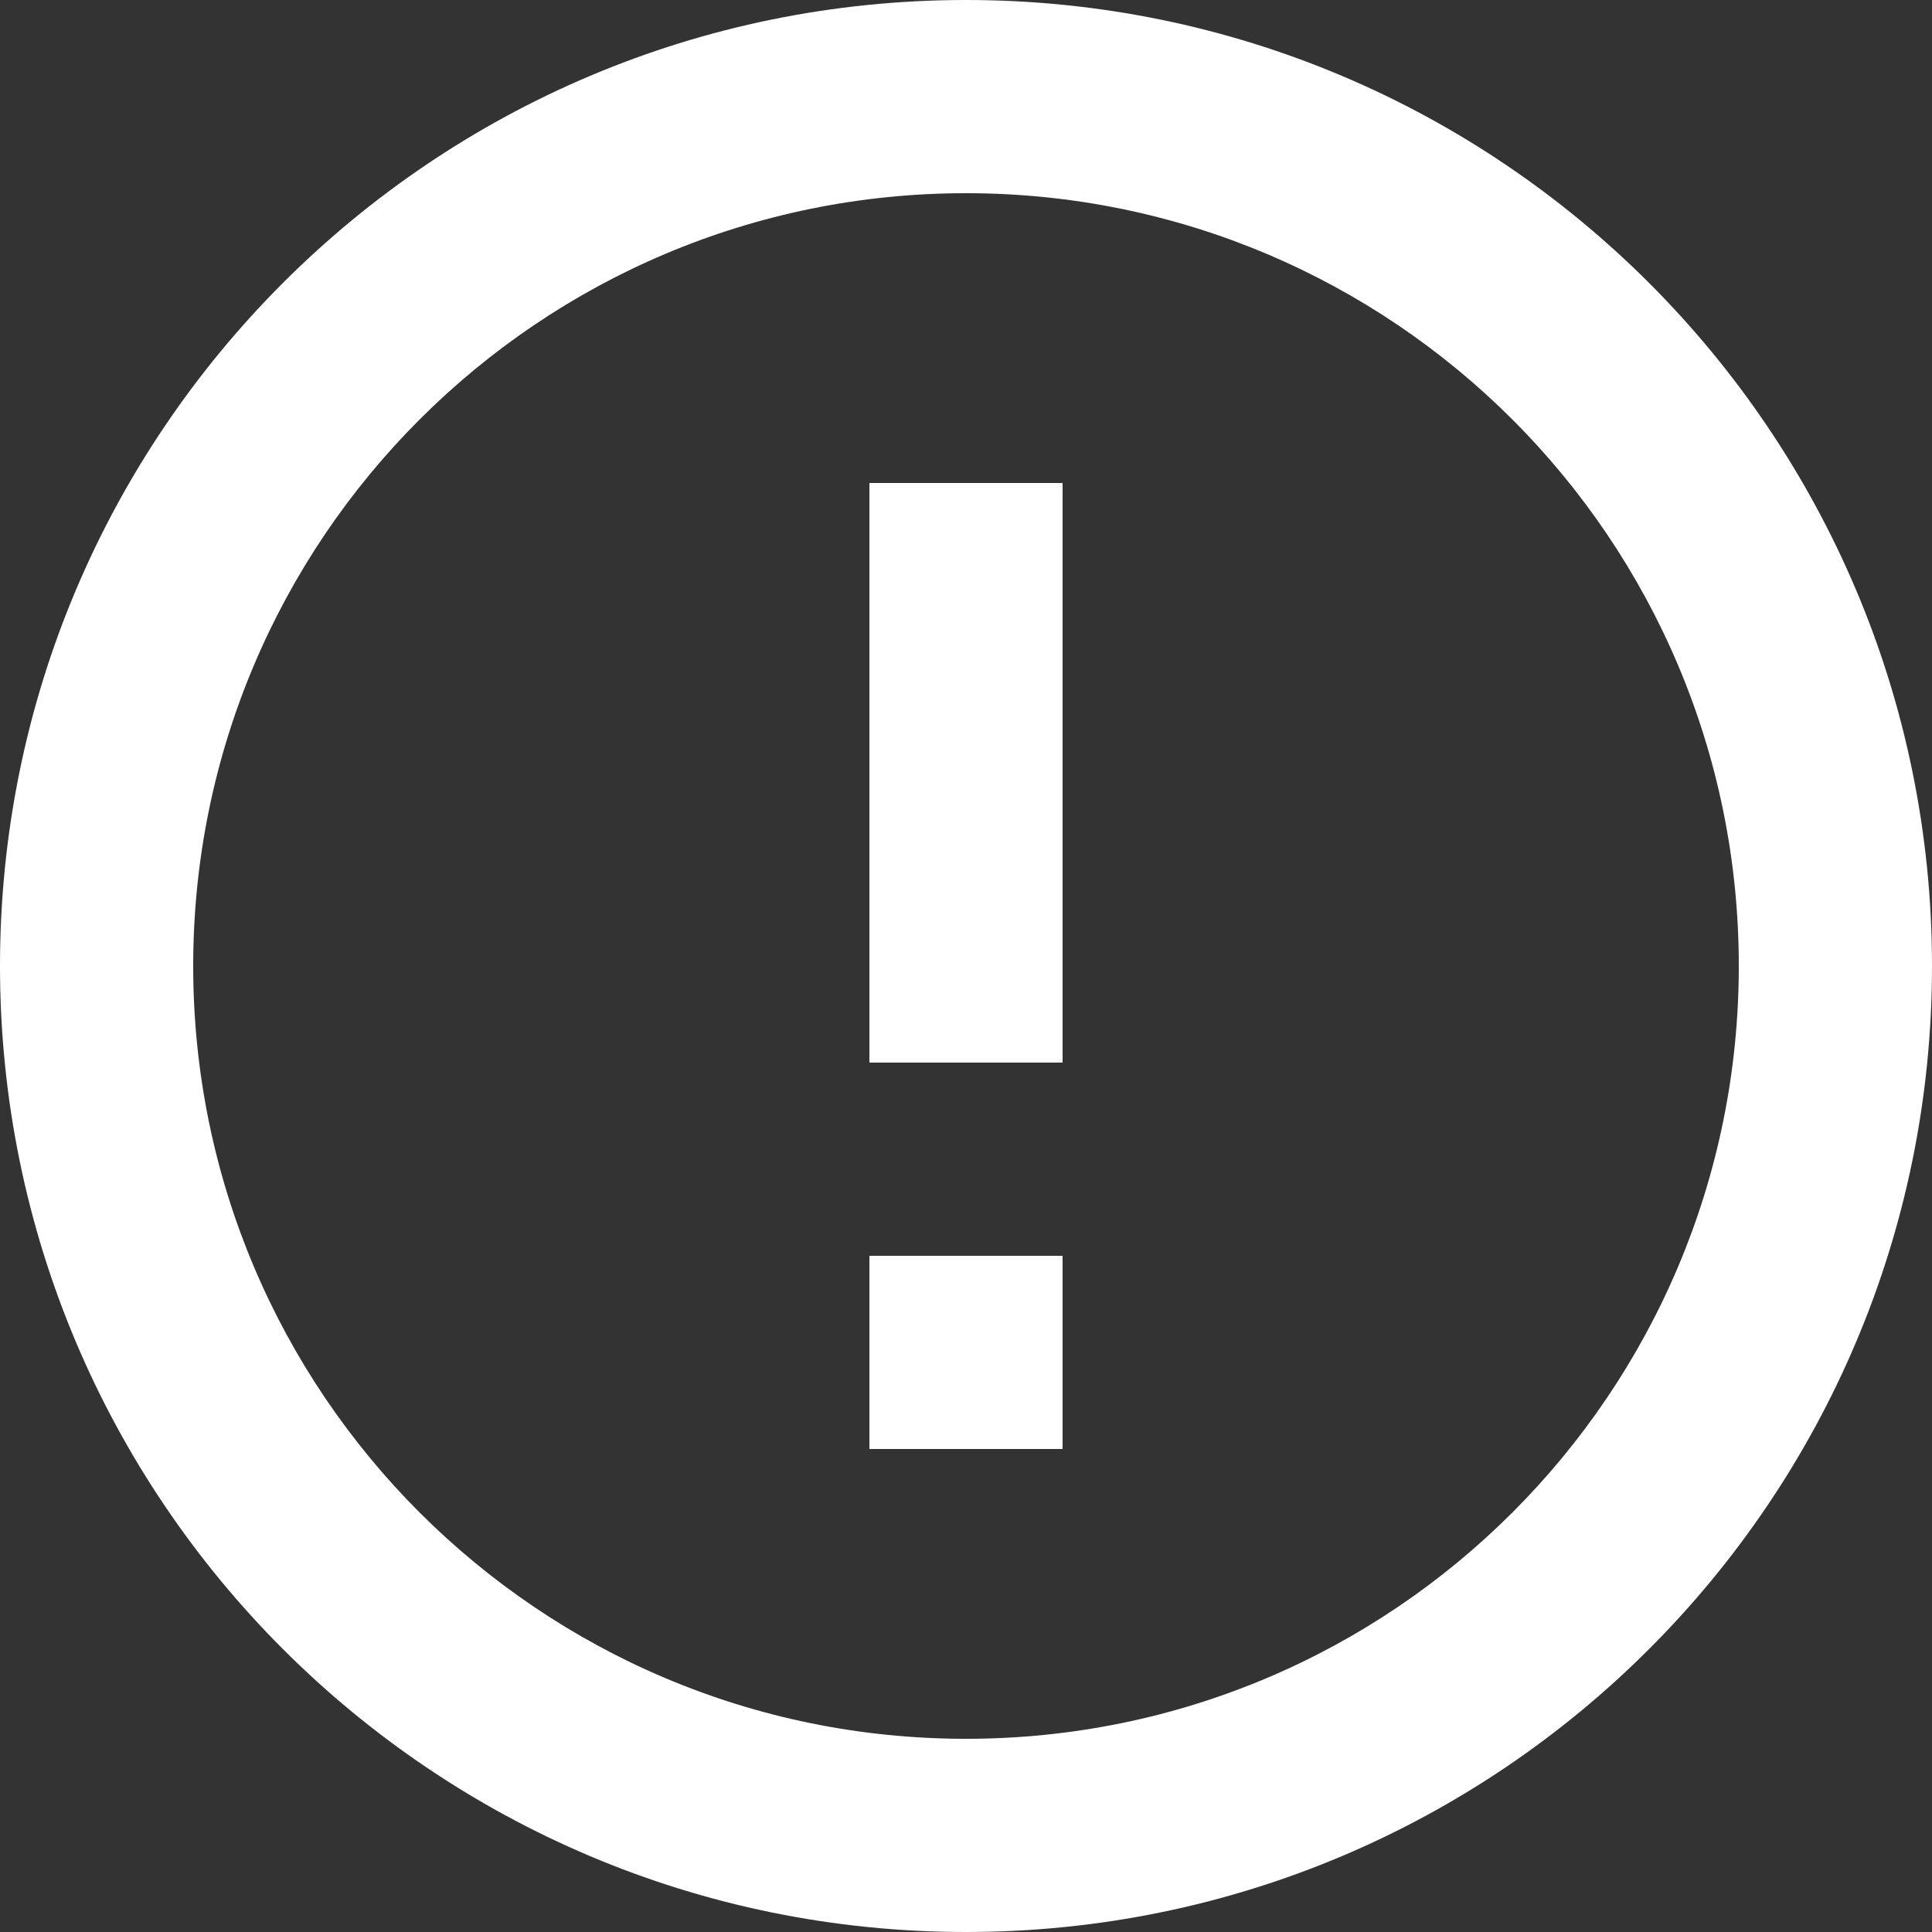 <svg width="46" height="46" viewBox="0 0 46 46" fill="none" xmlns="http://www.w3.org/2000/svg">
    <rect x="0" y="0" width="46" height="46" fill="#333333" stroke="none"/>
    <path d="M20.7 11.5H25.3V25.3H20.7V11.5ZM20.7 29.9H25.3V34.5H20.7V29.9ZM23 46C10.297 46 0 35.703 0 23C0 10.297 10.297 0 23 0C35.703 0 46 10.297 46 23C46 35.703 35.703 46 23 46ZM23 4.6C12.838 4.6 4.6 12.838 4.6 23C4.6 33.162 12.838 41.4 23 41.4C33.162 41.4 41.4 33.162 41.4 23C41.4 12.838 33.162 4.6 23 4.6Z" fill="white"/>
</svg>
